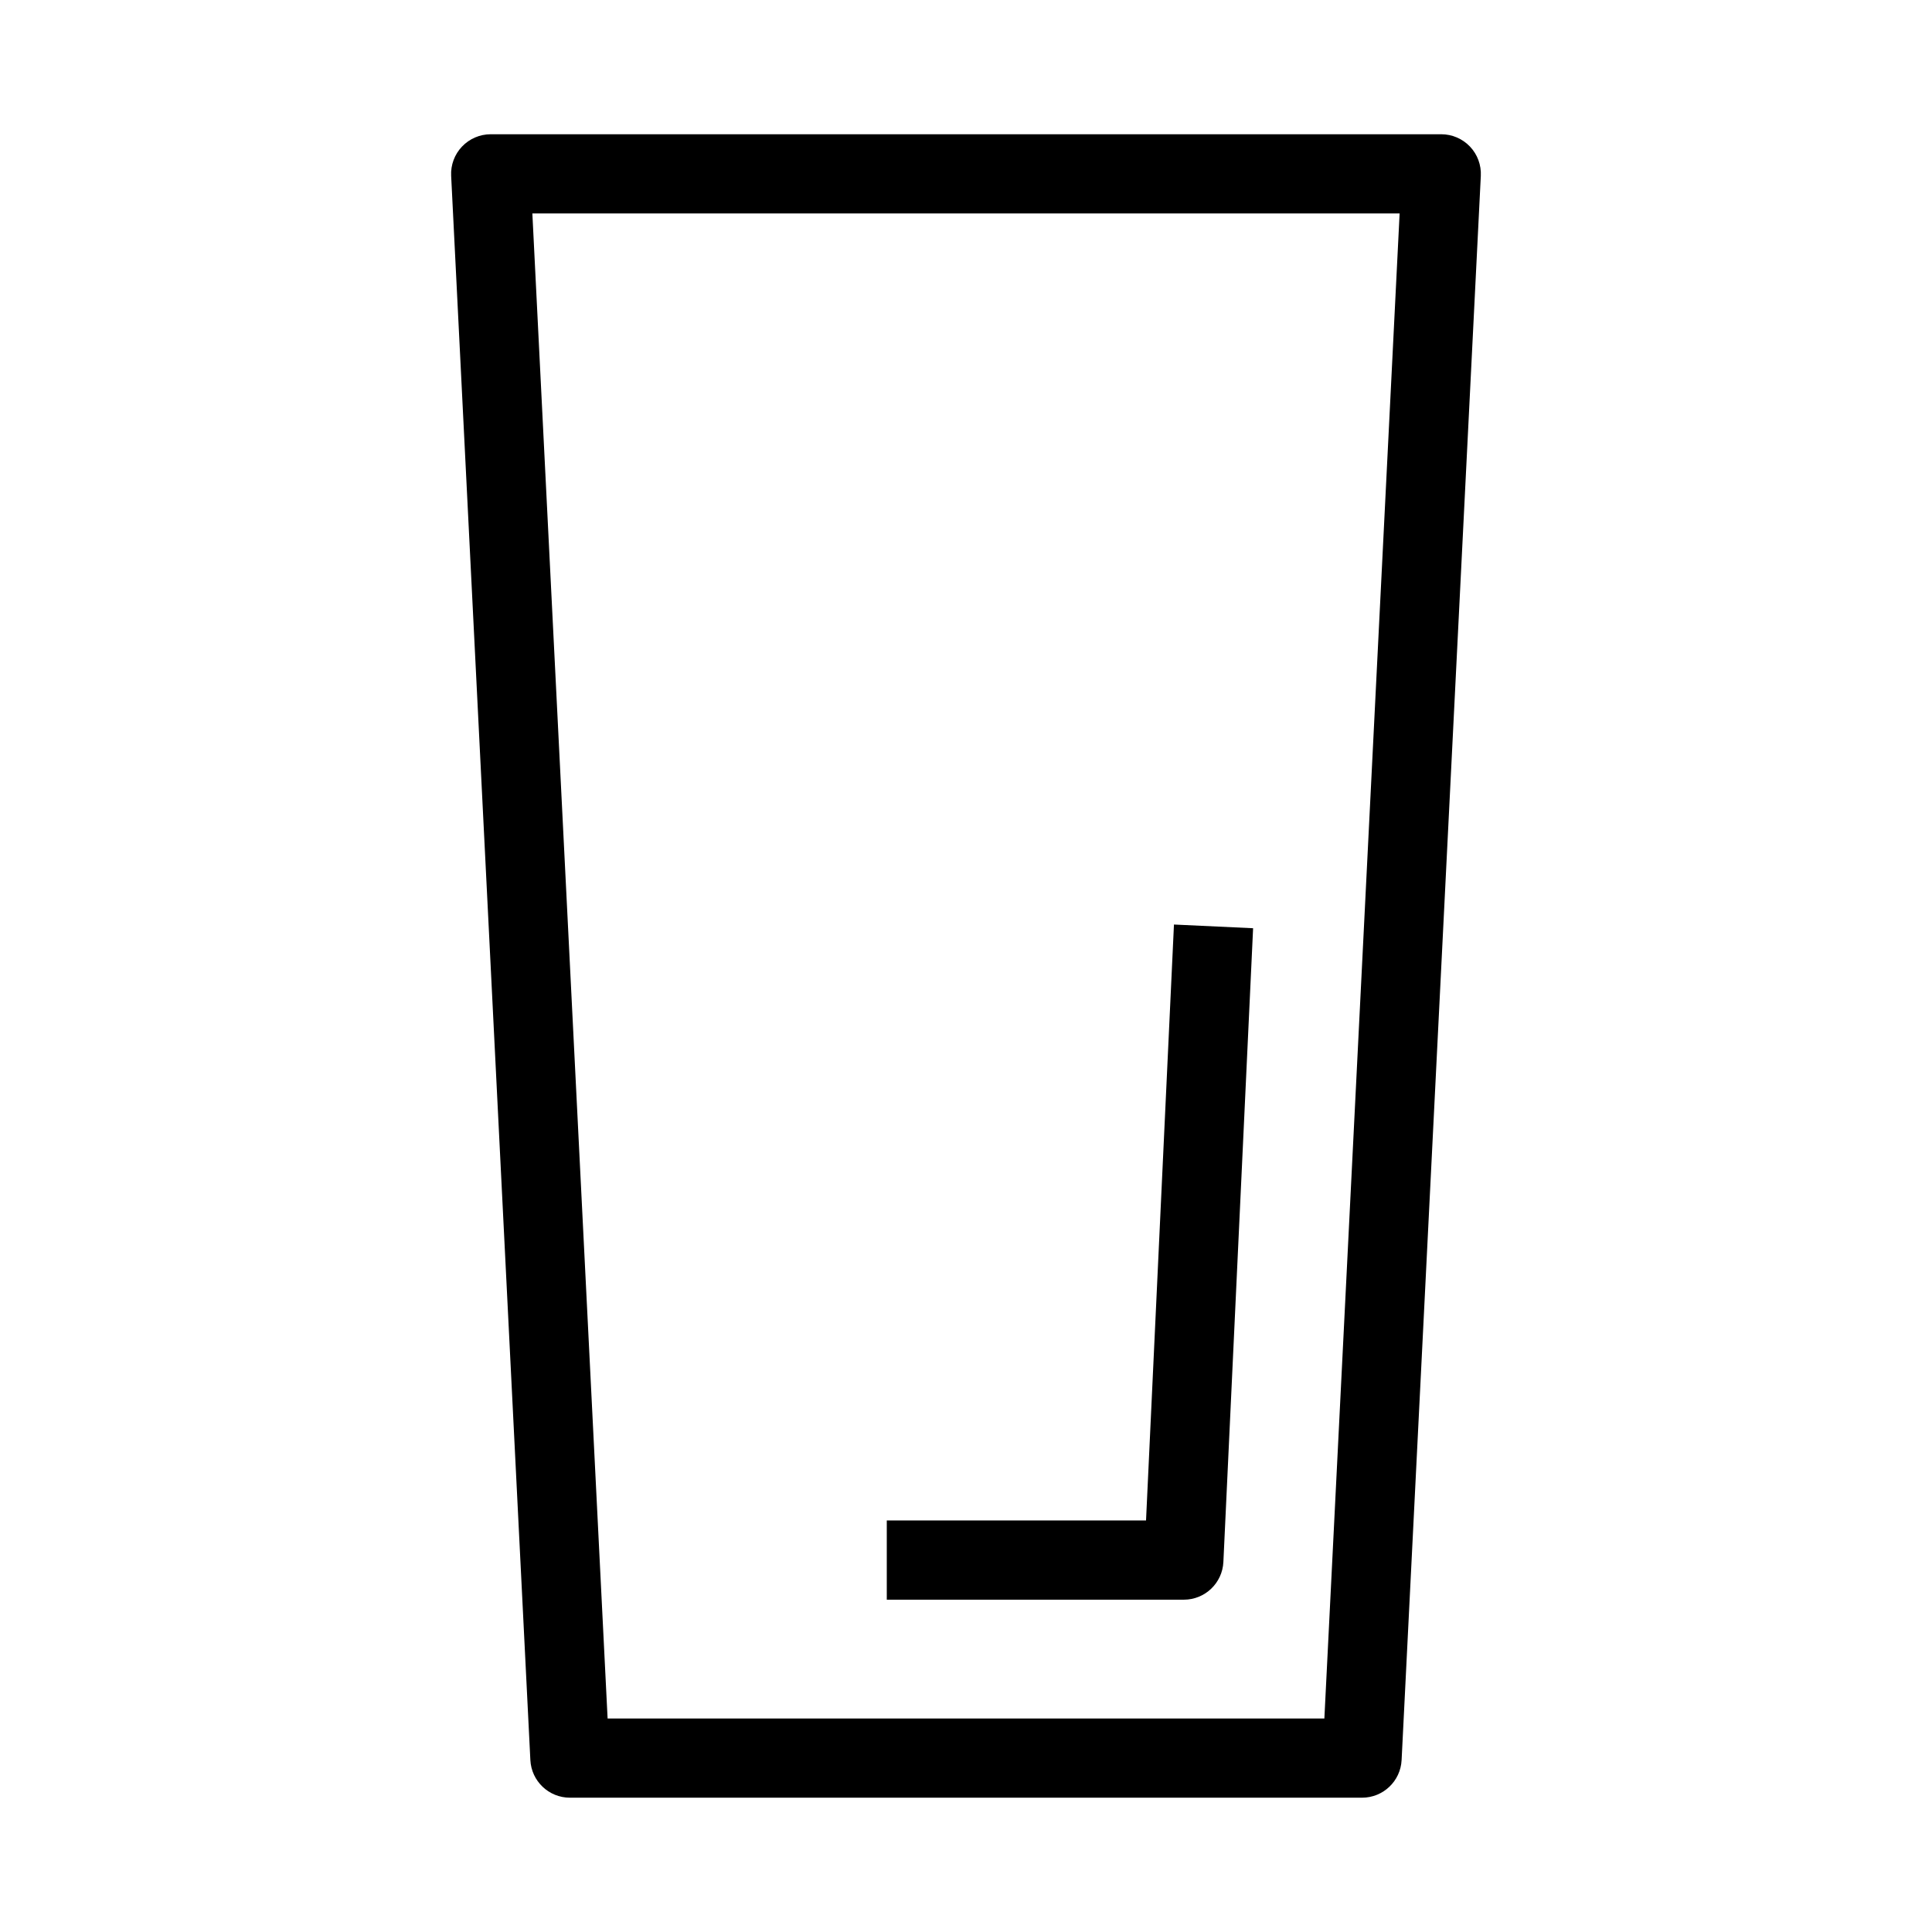 <?xml version="1.0" encoding="UTF-8"?>
<!-- Uploaded to: ICON Repo, www.svgrepo.com, Generator: ICON Repo Mixer Tools -->
<svg fill="#000000" width="800px" height="800px" version="1.1" viewBox="144 144 512 512" xmlns="http://www.w3.org/2000/svg">
 <g fill-rule="evenodd">
  <path d="m266.44 182.84c1.98-2.082 4.731-3.262 7.606-3.262h251.9c2.875 0 5.625 1.18 7.606 3.262 1.984 2.082 3.023 4.887 2.879 7.758l-20.992 419.84c-0.277 5.586-4.891 9.969-10.484 9.969h-209.92c-5.594 0-10.203-4.383-10.484-9.969l-20.992-419.84c-0.145-2.871 0.898-5.676 2.879-7.758zm18.641 17.73 19.941 398.85h189.95l19.941-398.85z"/>
  <path d="m447.71 546.94 7.402-157.93 20.973 0.98-7.875 167.94c-0.262 5.602-4.879 10.004-10.484 10.004h-78.719v-20.992z"/>
 </g>
</svg>